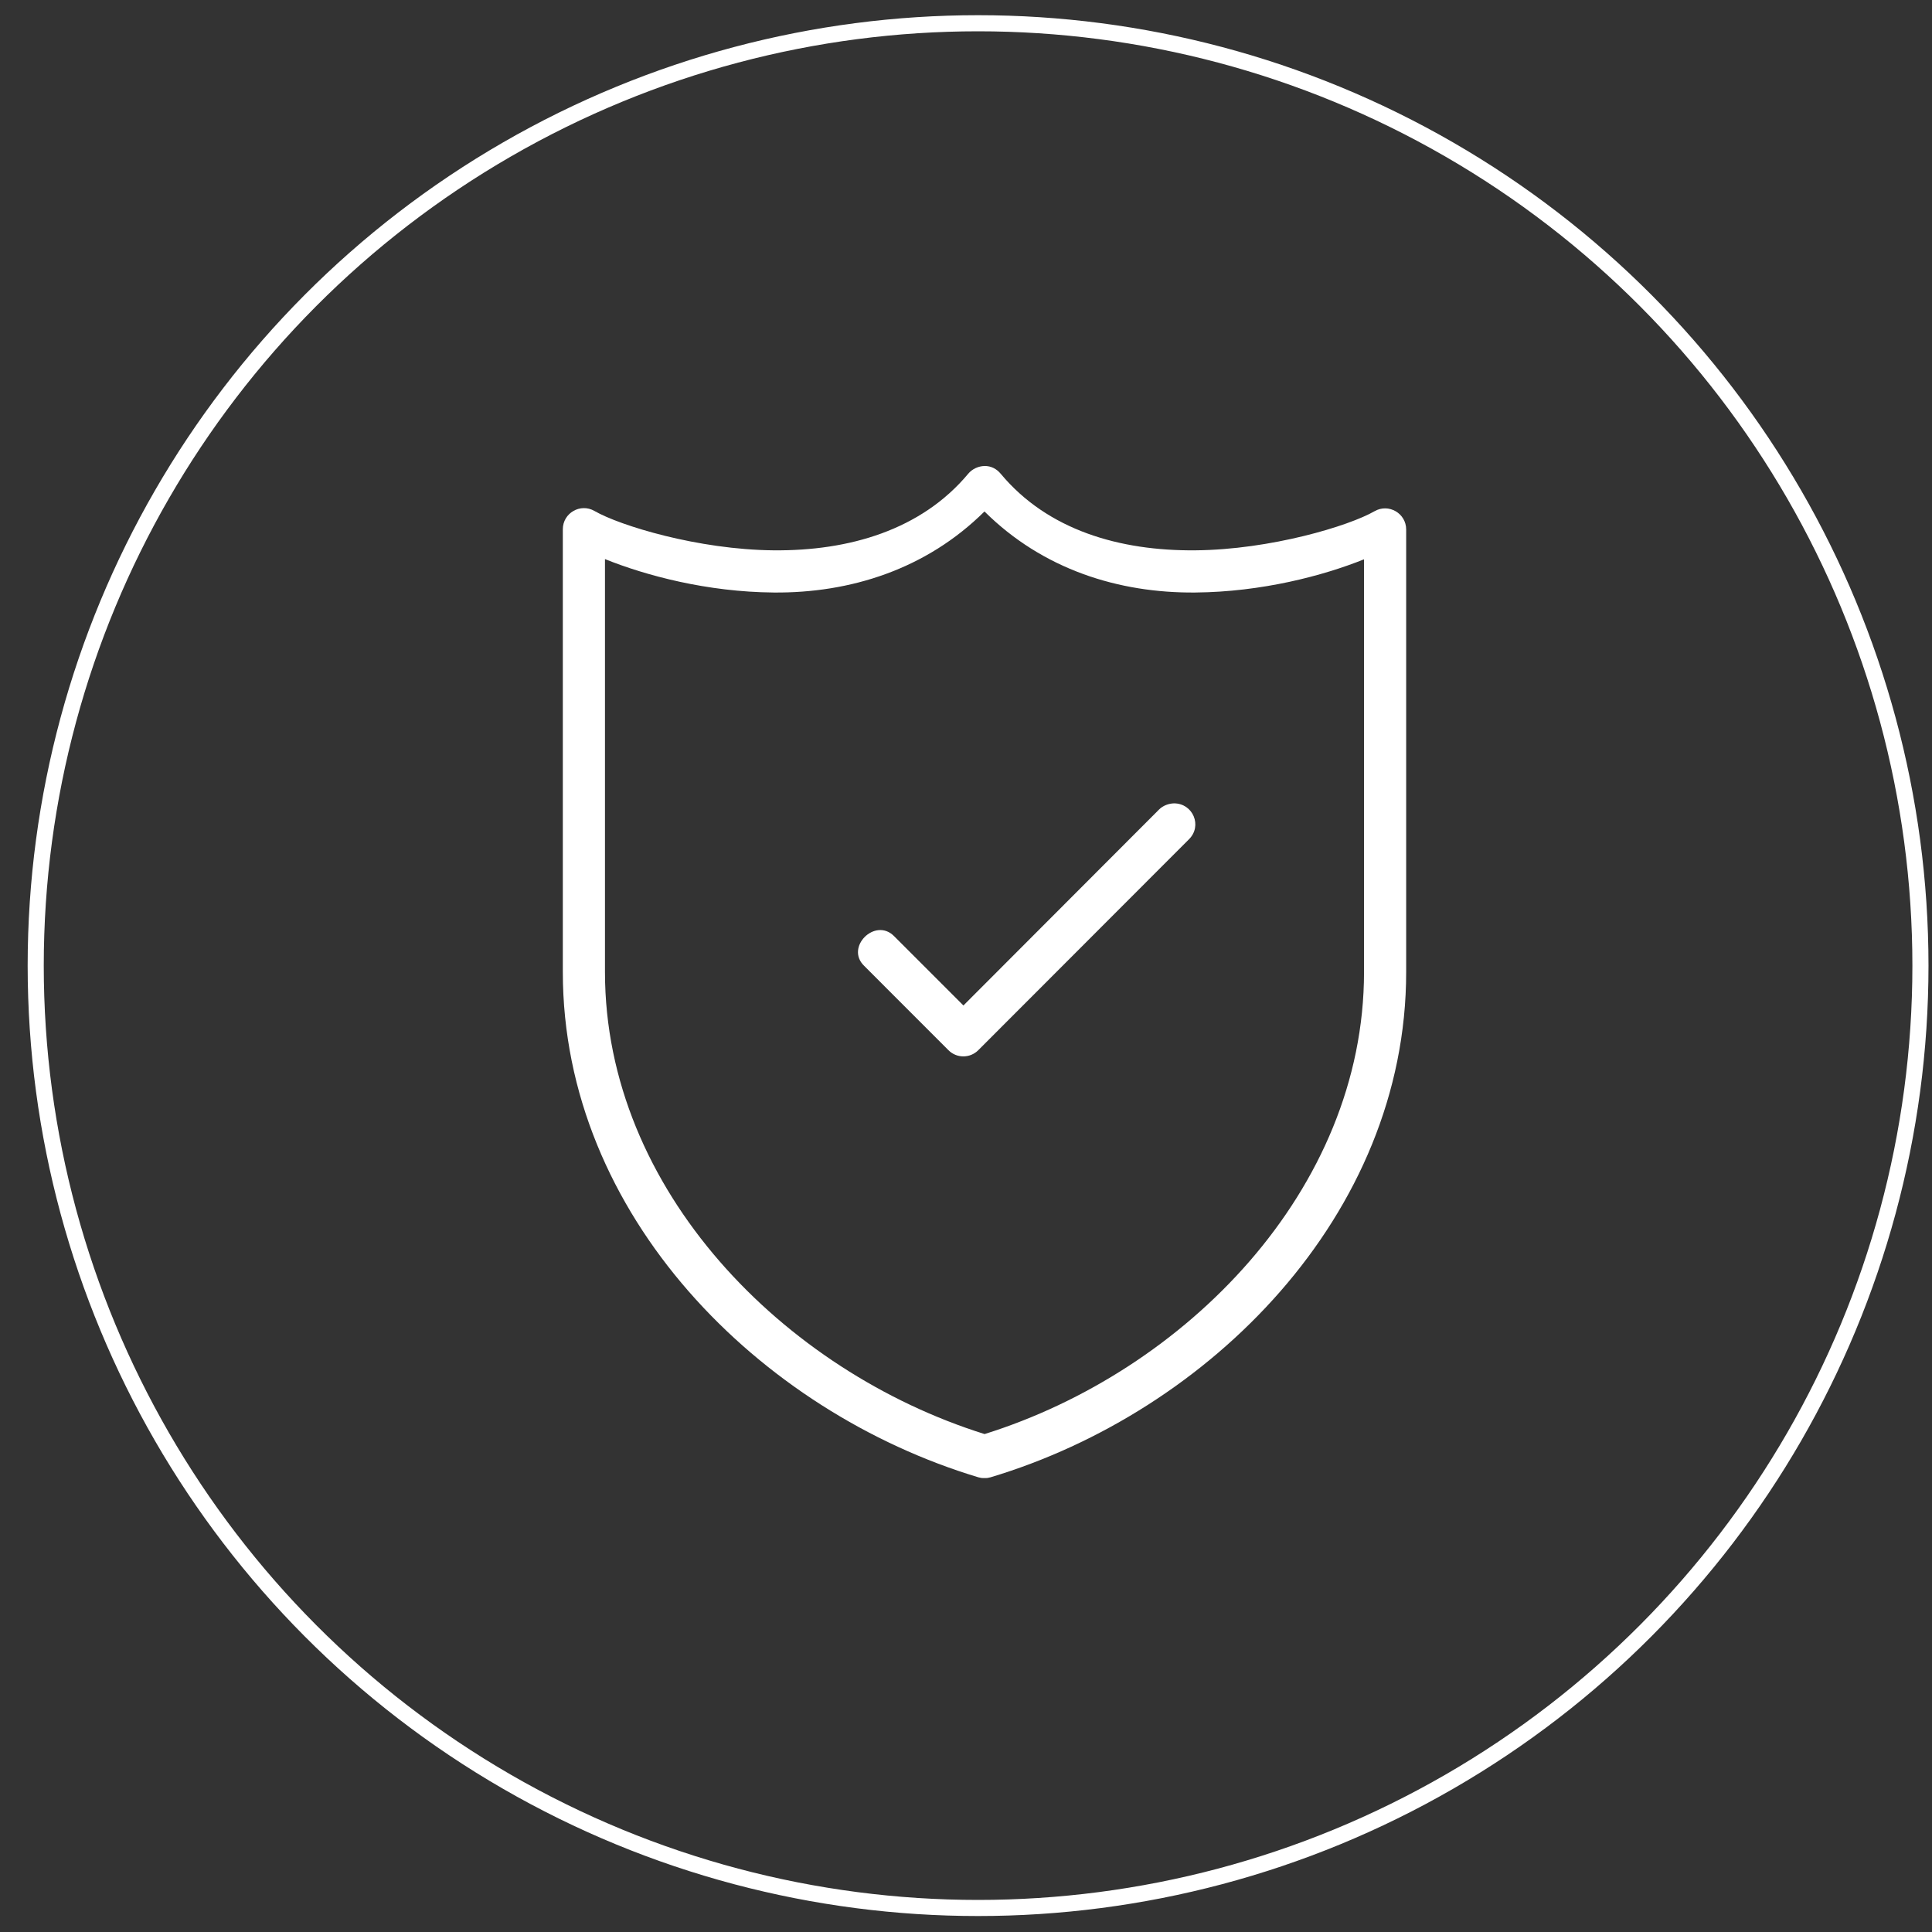 <svg xmlns="http://www.w3.org/2000/svg" width="60" height="60" viewBox="0 0 60 60" fill="none"><rect x="0" y="0" width="60" height="60" fill="#333333" stroke="none"/><circle cx="30.375" cy="29.988" r="29.266" stroke="white" stroke-width="0.5"></circle><g clip-path="url(#clip0_1103_1971)"><path d="M36.46 24.949C36.289 24.954 36.115 25.02 35.996 25.14L29.92 31.226L27.764 29.07C27.177 28.483 26.238 29.419 26.838 29.996L29.455 32.615C29.71 32.871 30.125 32.871 30.381 32.615L36.922 26.067C37.347 25.651 37.05 24.949 36.46 24.949ZM30.574 14.472C30.386 14.476 30.192 14.564 30.07 14.711C28.61 16.46 26.371 17.112 24.026 17.091C21.682 17.07 19.25 16.324 18.461 15.868C18.023 15.617 17.479 15.934 17.479 16.437V30.187C17.479 37.748 23.594 43.838 30.384 45.879C30.508 45.915 30.639 45.915 30.762 45.879C37.55 43.846 43.67 37.746 43.67 30.187V16.445C43.67 15.94 43.125 15.625 42.688 15.876C41.898 16.332 39.466 17.07 37.122 17.091C34.778 17.112 32.539 16.467 31.078 14.713C30.95 14.559 30.775 14.468 30.574 14.472ZM30.574 15.884C32.388 17.687 34.748 18.422 37.122 18.401C39.186 18.383 41.086 17.882 42.361 17.37V30.187C42.361 36.962 36.803 42.589 30.577 44.536C24.349 42.585 18.788 36.962 18.788 30.187V17.363C20.062 17.876 21.962 18.384 24.026 18.401C26.401 18.423 28.761 17.683 30.574 15.884Z" fill="white"></path></g><defs><clipPath id="clip0_1103_1971"><rect width="31.43" height="31.43" fill="white" transform="translate(14.859 14.472)"></rect></clipPath></defs></svg>